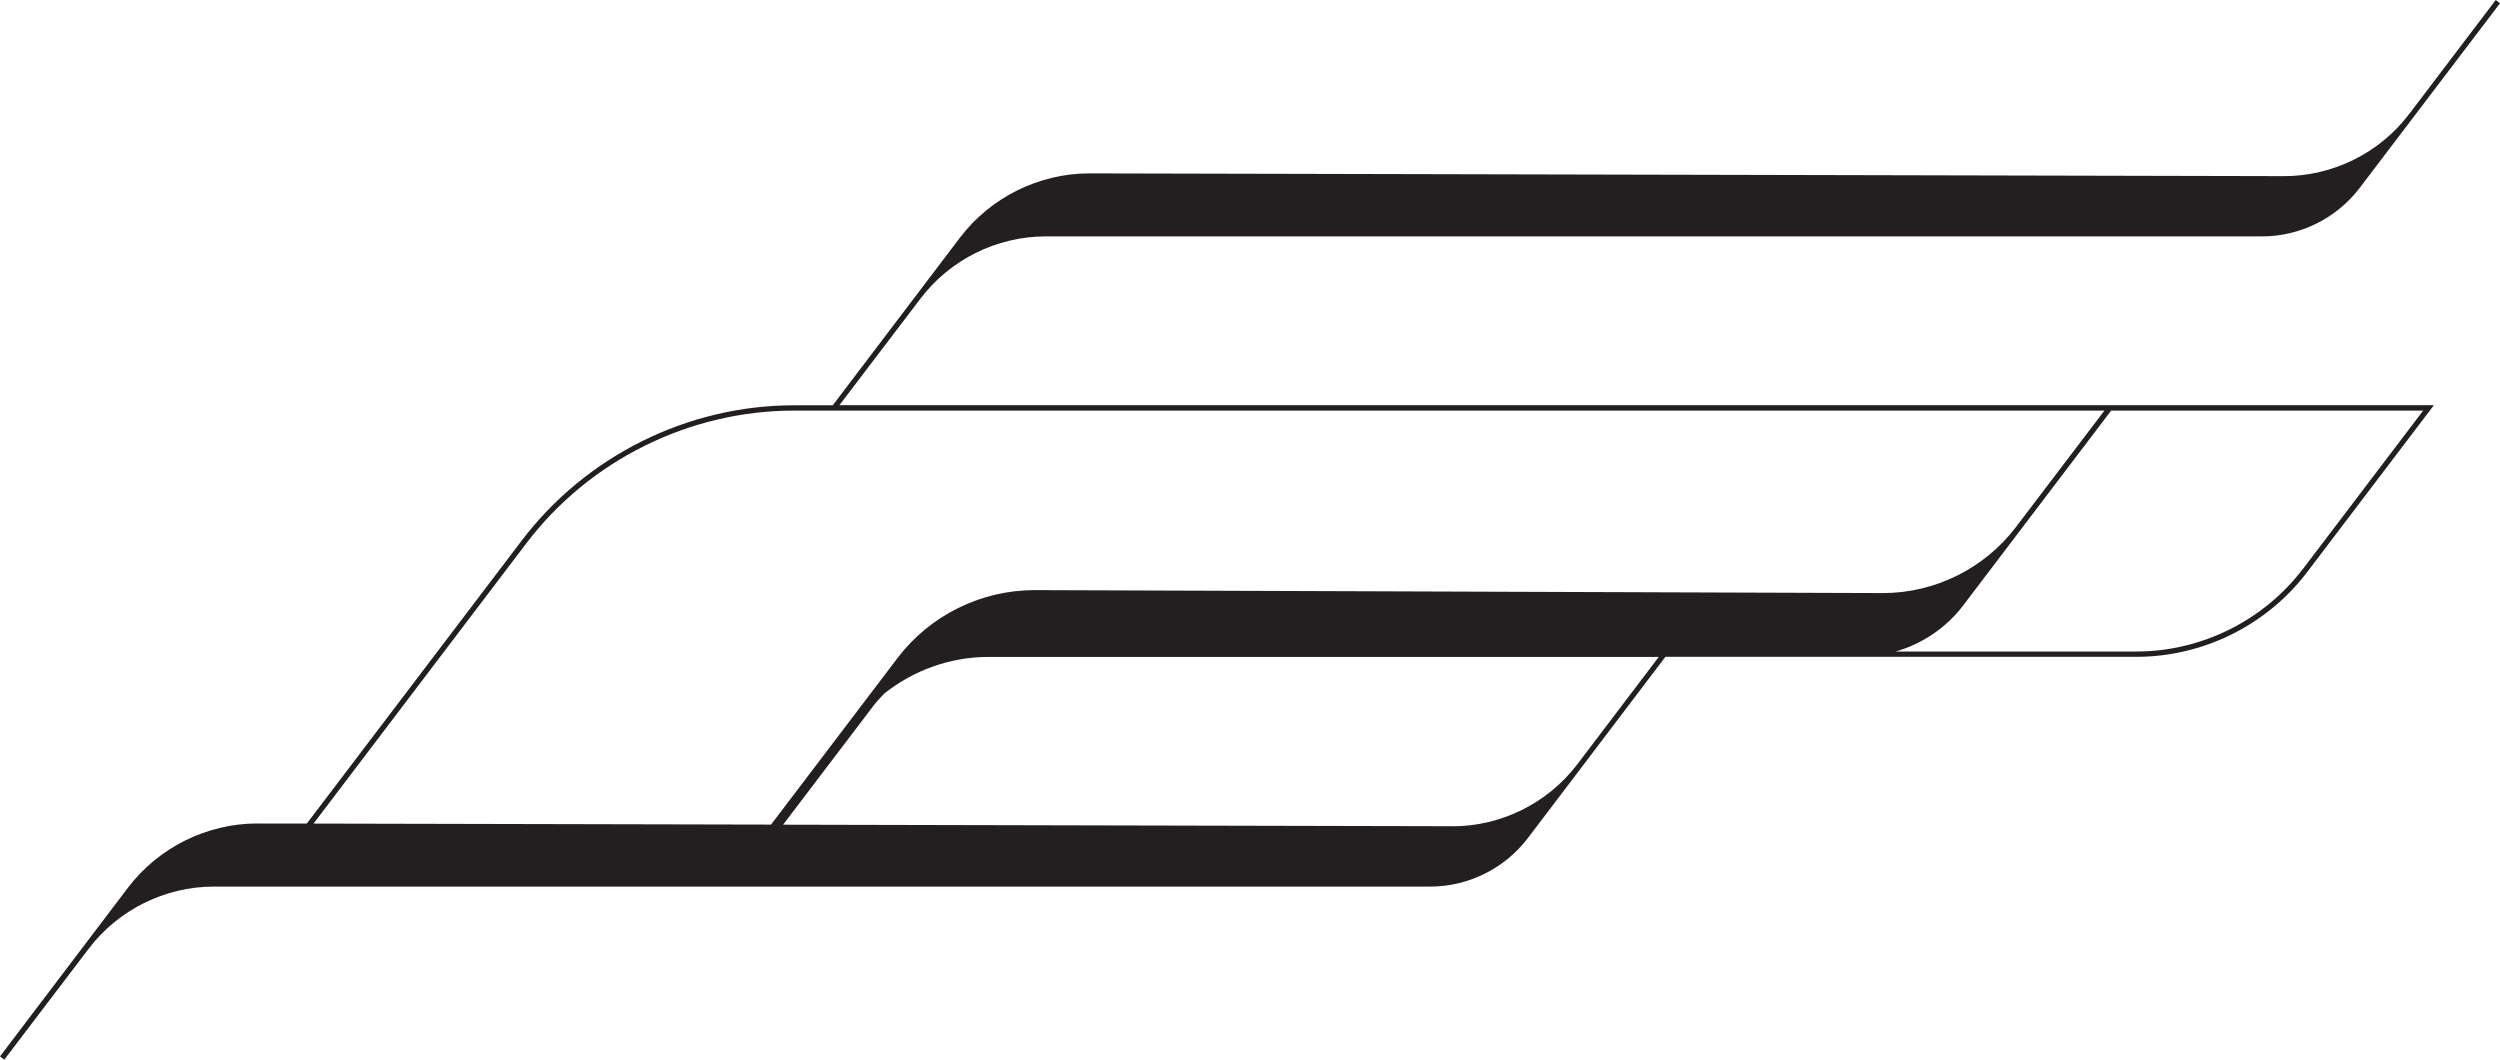 <svg xmlns="http://www.w3.org/2000/svg" id="uuid-ef8d881c-76b1-400f-b779-bddfe17ec1ed" data-name="Camada 2" width="244.7" height="103.72" viewBox="0 0 244.7 103.72"><g id="uuid-9b46806a-be55-4dd4-8e5f-3bb8dfcee20c" data-name="Layer 1"><path d="M90.11,29.21c2.89-3.8,7.46-6.07,12.23-6.07h119.07c3.72,0,7.29-1.77,9.55-4.74L244.7.32l-.21-.16h0s0,0,0,0l-.21-.16-8.47,11.16c-2.89,3.81-7.46,6.08-12.24,6.08h-.05l-116.83-.27h-.06c-4.94,0-9.67,2.35-12.66,6.28l-12.46,16.42h-3.8c-10.39,0-20.33,4.94-26.62,13.21l-21.06,27.73h-4.78s-.06-.01-.06-.01c-4.94,0-9.67,2.35-12.66,6.28L0,103.4l.42.32,8.27-10.87c2.89-3.8,7.46-6.07,12.23-6.07h119.07c3.73,0,7.29-1.77,9.55-4.74l5.21-6.86s.04-.05.05-.07l8.21-10.82h46.11c6.52,0,12.77-3.1,16.71-8.3l12.4-16.33H82.16l7.95-10.45ZM51.51,53.19c6.18-8.14,15.97-13,26.2-13h128.27l-8.67,11.41c-3.07,4.04-7.92,6.45-13,6.45h-.06l-82.94-.29h-.06c-5.24,0-10.25,2.49-13.41,6.66l-12.37,16.29-44.78-.1,20.82-27.42ZM142.14,80.87h-.05l-65.44-.15,8.82-11.61c.34-.44.71-.85,1.1-1.24,2.86-2.27,6.45-3.57,10.16-3.57h65.63l-8.02,10.57c-2.89,3.77-7.44,6.01-12.19,6.01ZM225.41,55.68c-3.84,5.06-9.94,8.09-16.29,8.09h-23.56c2.59-.76,4.93-2.31,6.59-4.5l14.49-19.08h30.54l-11.76,15.49Z" style="fill: #231f20;"></path></g></svg>